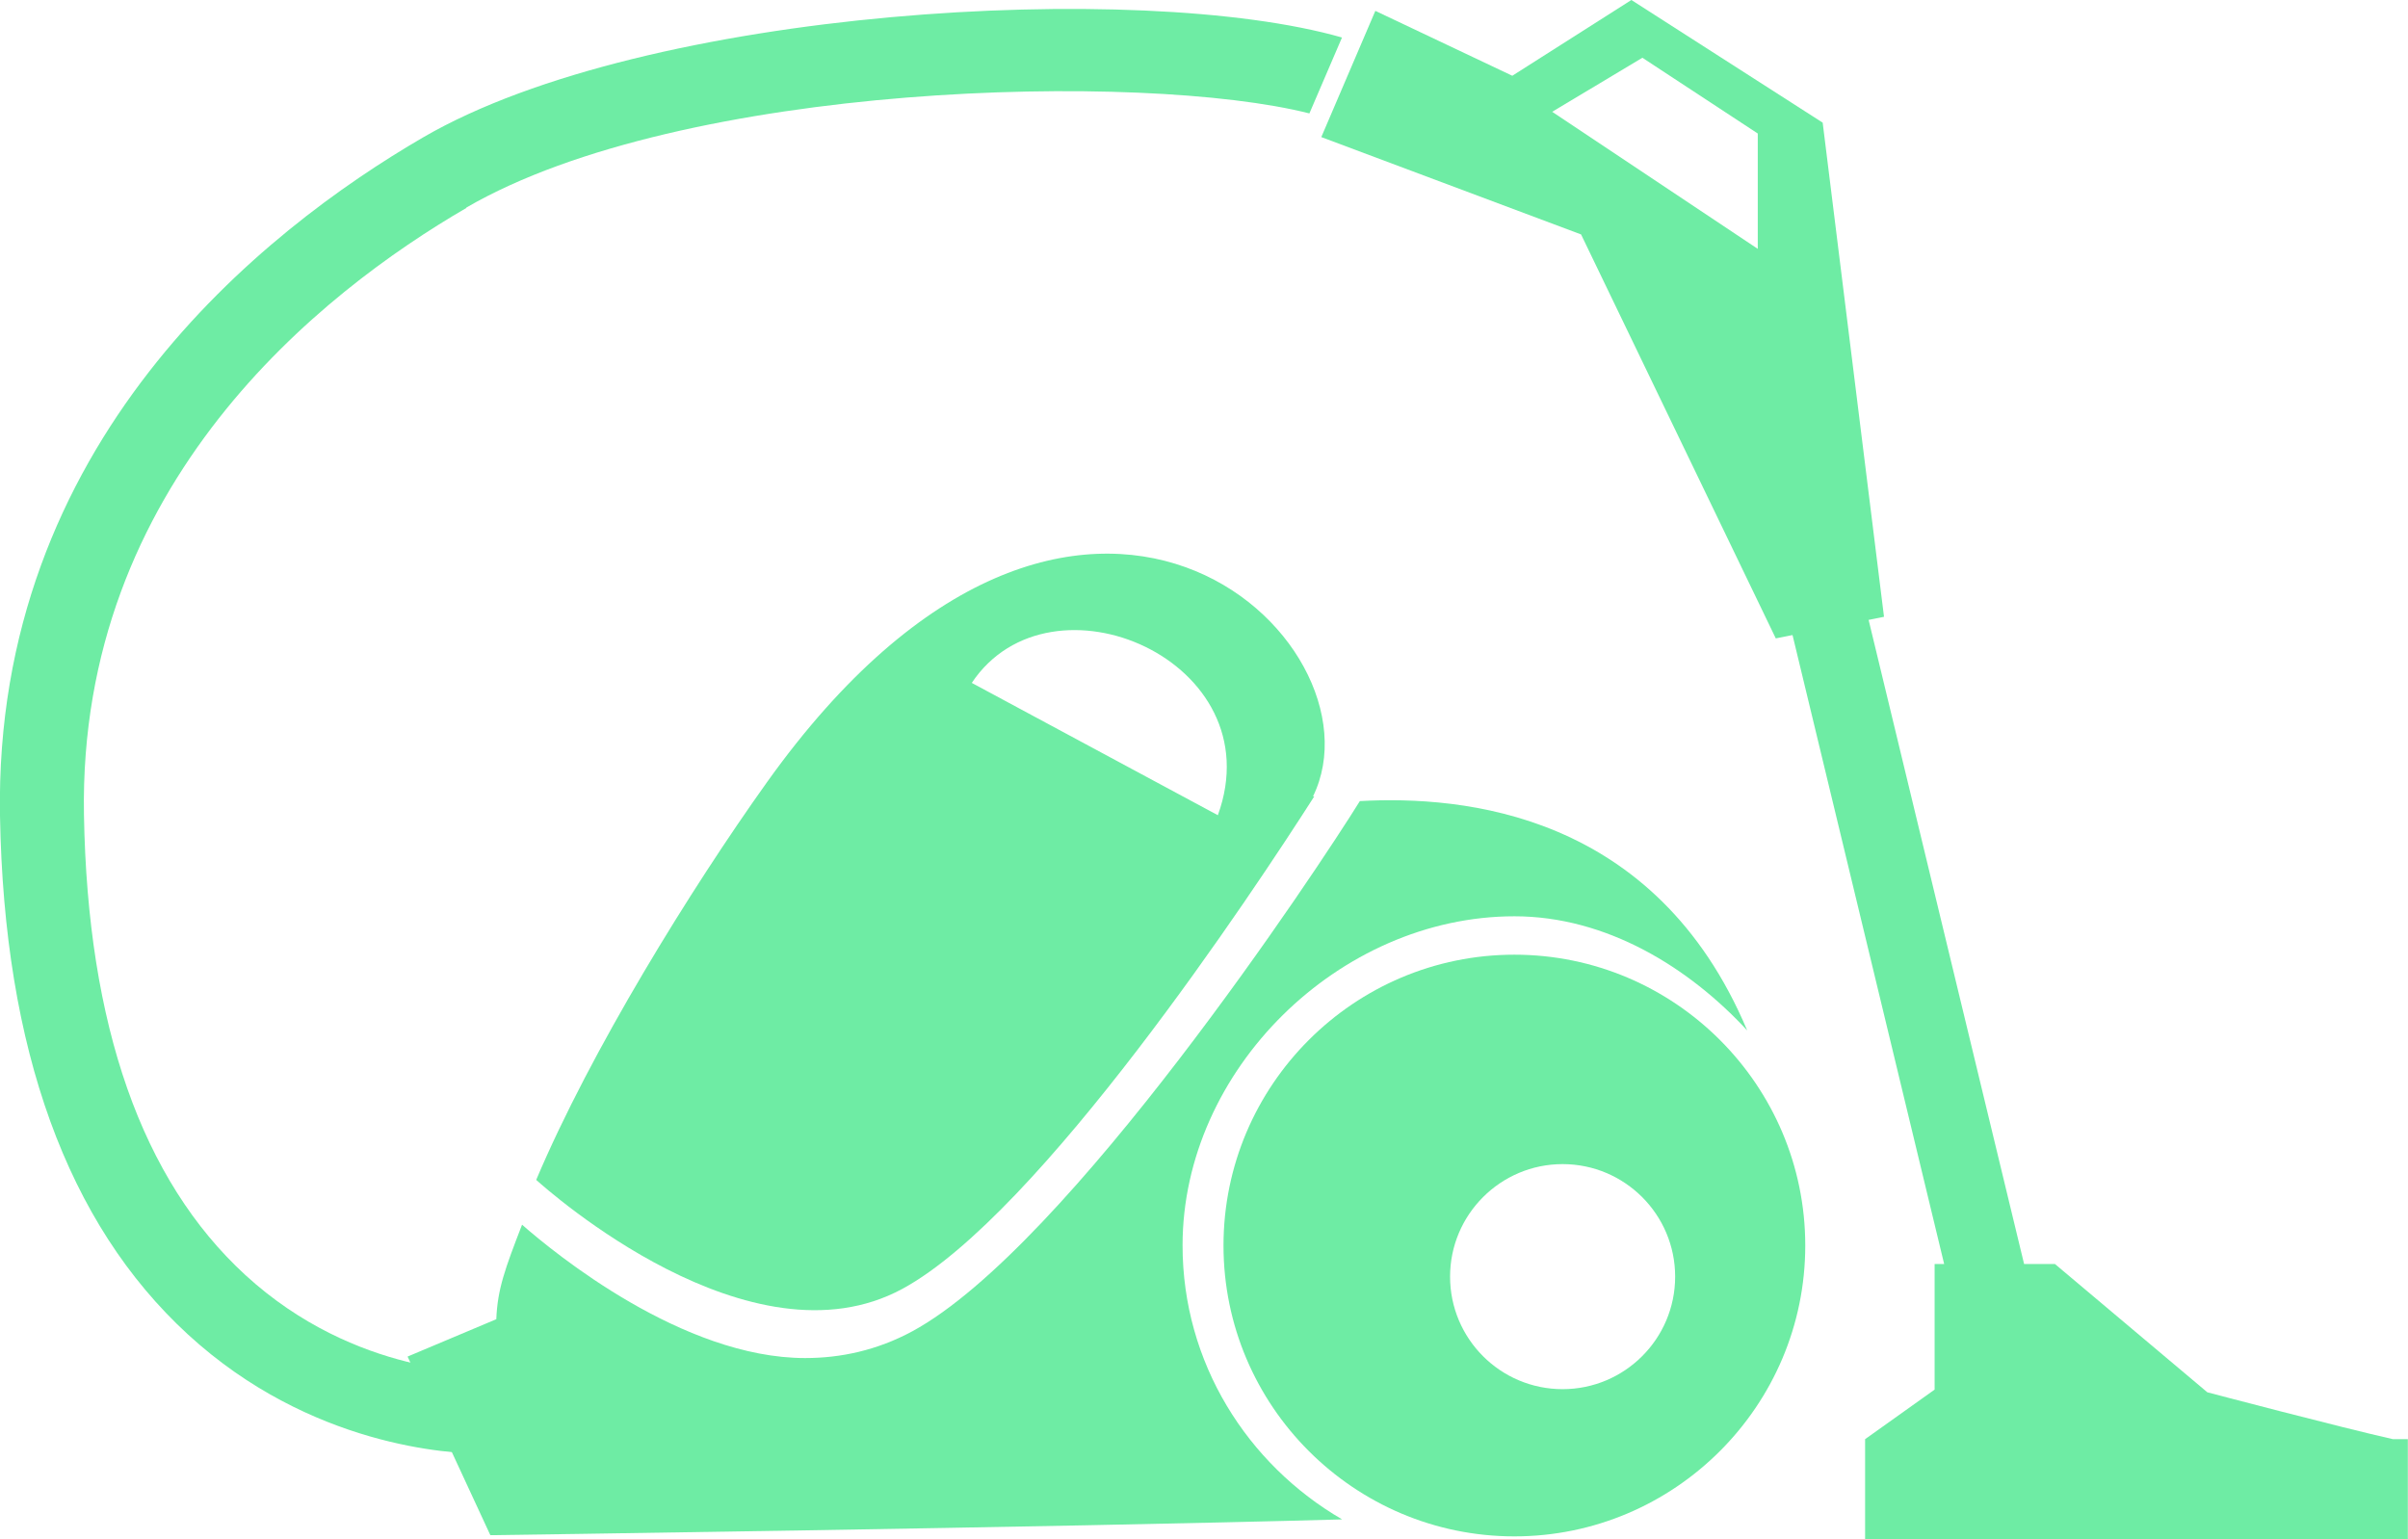 <svg xmlns="http://www.w3.org/2000/svg" viewBox="0 0 161.76 103.42"><defs><style>.f{fill:#6eeca4;}</style></defs><g id="a"></g><g id="b"></g><g id="c"><path class="f" d="M122.44,8.24L109.59,0l-8,5.09L92.39,.73l-3.63,8.48,17.45,6.54,13.08,27.14,7.27-1.45-4.12-33.2Zm-4.36,8.48l-13.81-9.21,6.06-3.63,7.75,5.09v7.75Z"></path><path class="f" d="M160.75,96.69c-3.52-.79-12.47-3.15-12.47-3.15l-10.24-8.62h-2.07l-10.75-44.54-5.05,1.27,10.43,43.27h-.64v8.44l-4.67,3.33v6.72h36.46v-6.72h-1.01Z"></path><path class="f" d="M101.73,64.14c-10.77,0-19.54,8.77-19.54,19.54s8.77,19.54,19.54,19.54,19.54-8.77,19.54-19.54-8.77-19.54-19.54-19.54Zm3.24,29.19c-4.18,0-7.56-3.39-7.56-7.56s3.39-7.56,7.56-7.56,7.56,3.39,7.56,7.56-3.39,7.56-7.56,7.56Z"></path><g><path class="f" d="M60.62,86.59c9.24-5.01,23.6-26.72,27.67-33.09-.03,0-.06,0-.09,.01,5.15-10.51-15.76-30.26-36.69-.94-5.11,7.16-11.82,18.02-15.49,26.7,.79,.71,14.41,12.84,24.6,7.32Zm21.19-31.82l-16.53-8.89c5.3-7.95,20.3-1.47,16.53,8.89Z"></path><path class="f" d="M101.73,61.56c6.19,0,11.73,3.44,15.64,7.67-6.16-14.64-19.07-15.79-26.02-15.41-2.75,4.44-19.62,29.96-30.06,35.62-2.37,1.28-4.81,1.8-7.2,1.8-8.23,0-16.82-7.03-19.02-8.96-1.14,2.95-1.65,4.32-1.73,6.35h0l-5.96,2.51,5.56,12s37.81-.52,57.22-1.06c-6.37-3.7-10.72-10.52-10.72-18.41,0-11.78,10.52-22.11,22.3-22.11Z"></path></g><path class="f" d="M31.32,13.95c14.54-8.45,45.48-9.16,56.64-6.33l2.19-5.1c-13.54-3.88-46.74-1.99-61.71,6.7C17.64,15.5-.43,29.77,0,54.81c.27,15.68,4.52,27.4,12.62,34.84,8.24,7.57,17.71,8.02,19.84,8.02,.24,0,.38,0,.43,0,1.55-.07,2.75-1.35,2.68-2.87-.07-1.52-1.39-2.66-2.94-2.62-.09,0-8.71,.31-16.15-6.52-6.95-6.38-10.6-16.78-10.84-30.92-.39-22.26,15.93-35.1,25.69-40.77Z"></path></g><g id="d"></g><g id="e"></g></svg>
